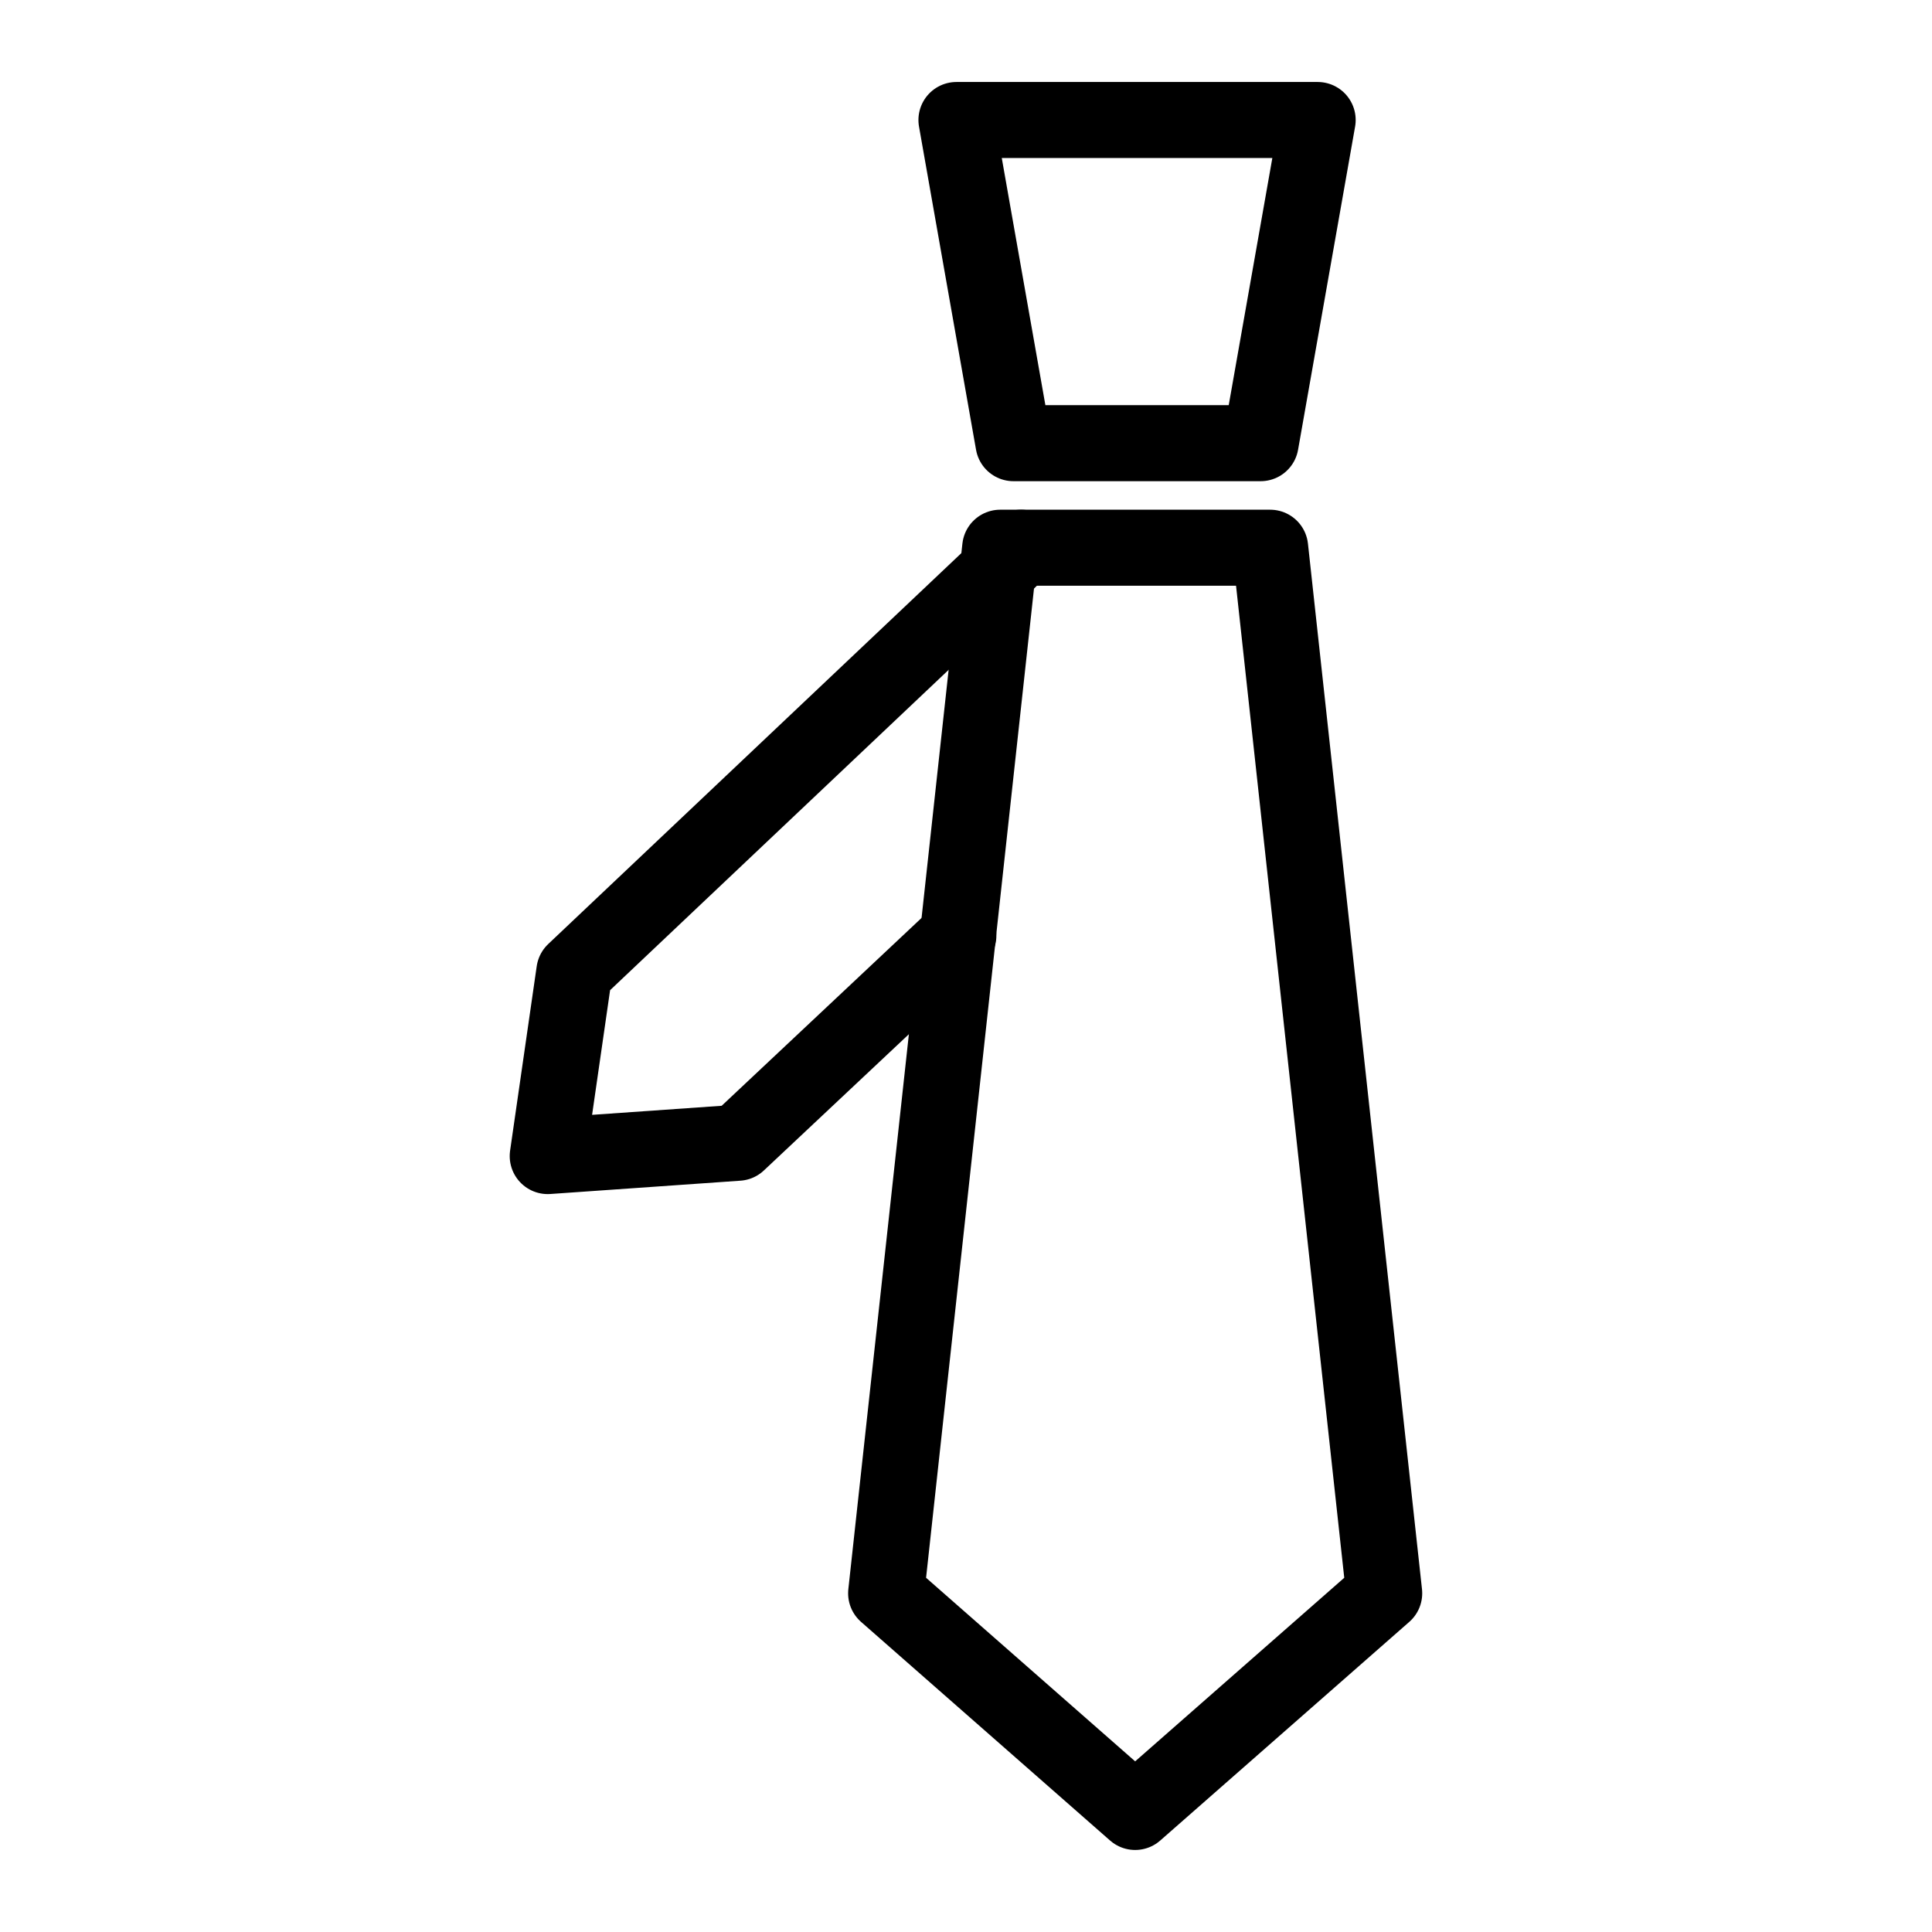 <?xml version="1.0" encoding="UTF-8"?>
<!-- Uploaded to: SVG Repo, www.svgrepo.com, Generator: SVG Repo Mixer Tools -->
<svg width="800px" height="800px" version="1.1" viewBox="144 144 512 512" xmlns="http://www.w3.org/2000/svg">
 <g fill="none" stroke="#000000" stroke-linecap="round" stroke-linejoin="round" stroke-miterlimit="10" stroke-width="4">
  <path transform="matrix(5.038 0 0 5.038 148.09 148.09)" d="m65.5 22.5h-13l-3-16.999h19z"/>
  <path transform="matrix(5.038 0 0 5.038 148.09 148.09)" d="m72 83-13.1 11.501-13.099-11.501 6-55h14.2z"/>
  <path transform="matrix(5.038 0 0 5.038 148.09 148.09)" d="m52.9 28-1.2 1.2-22.3 21.1-1.4 9.7 10-0.7 11.6-10.9"/>
 </g>
</svg>
